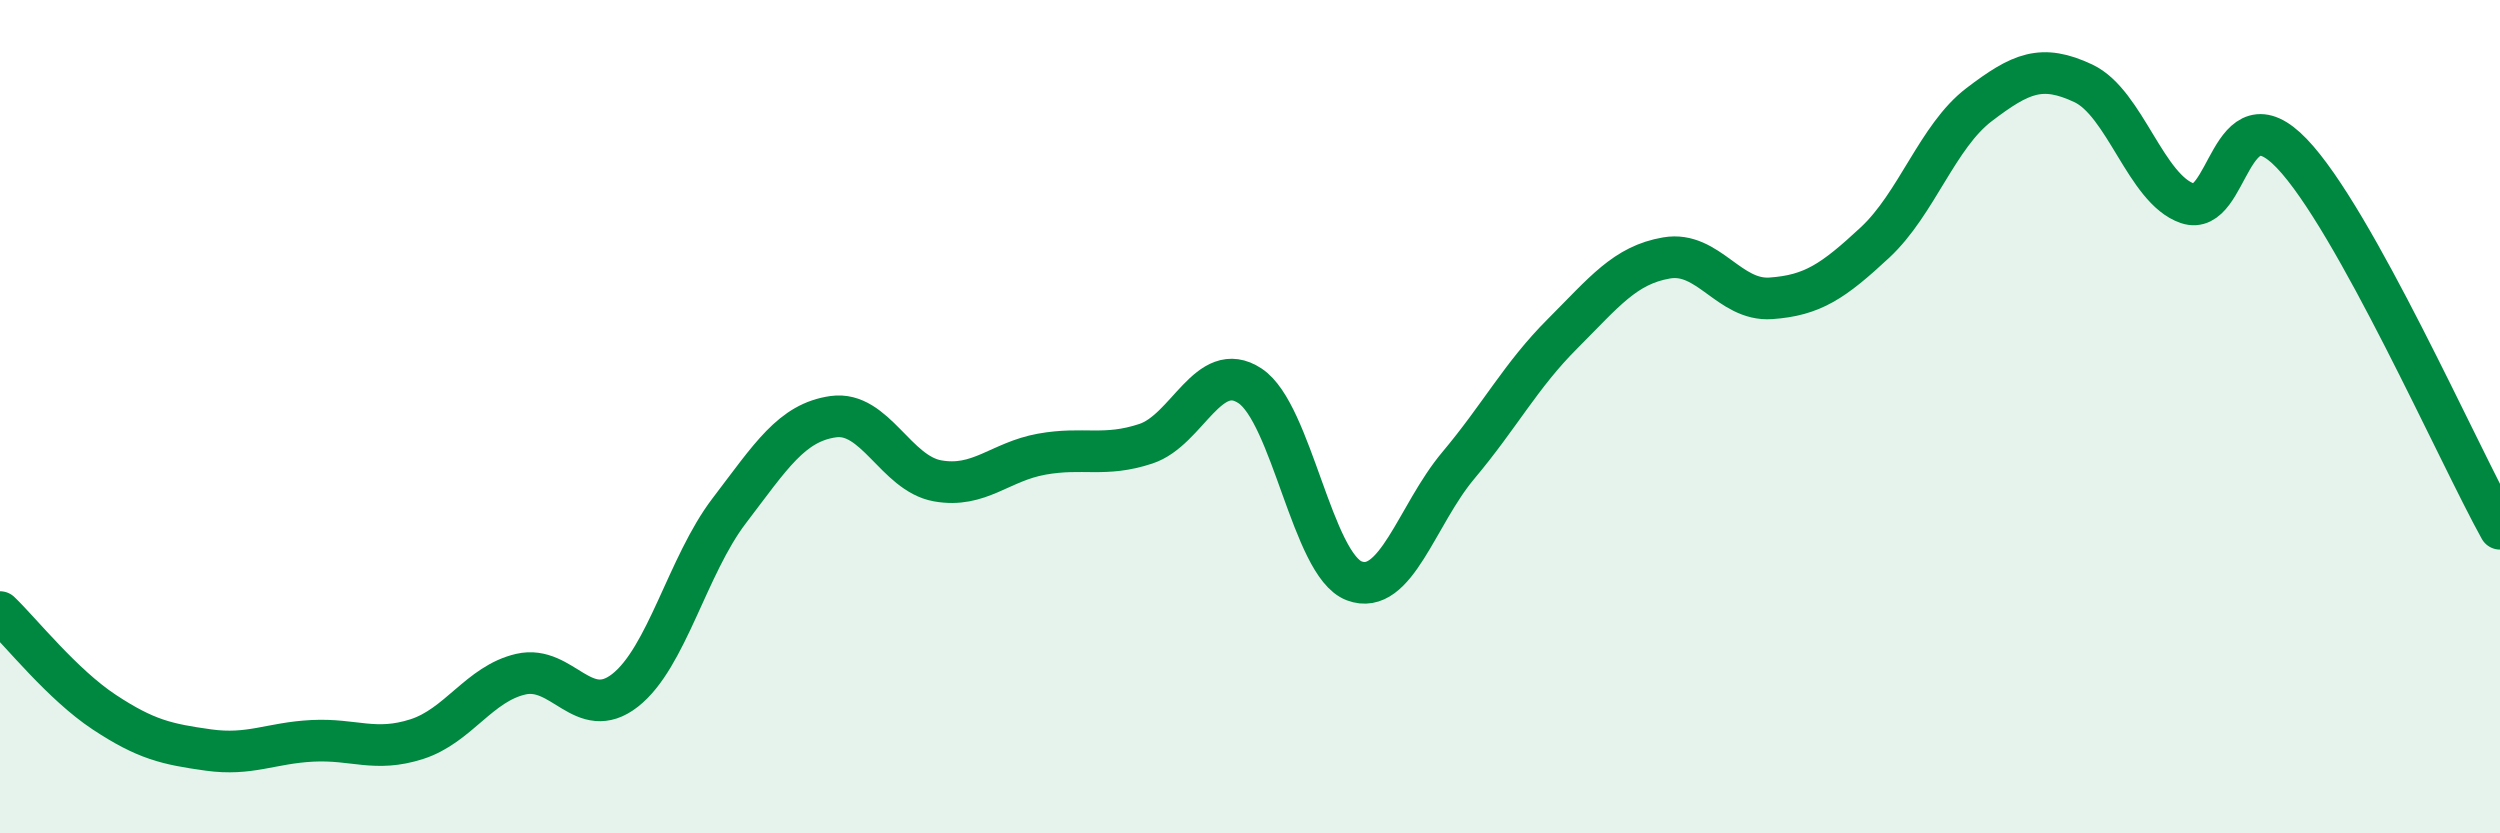 
    <svg width="60" height="20" viewBox="0 0 60 20" xmlns="http://www.w3.org/2000/svg">
      <path
        d="M 0,14.69 C 0.5,15.17 1.5,16.43 2.5,17.09 C 3.5,17.75 4,17.86 5,18 C 6,18.14 6.5,17.83 7.5,17.78 C 8.5,17.73 9,18.06 10,17.74 C 11,17.42 11.5,16.41 12.5,16.18 C 13.5,15.95 14,17.35 15,16.57 C 16,15.79 16.5,13.57 17.5,12.26 C 18.5,10.95 19,10.14 20,10 C 21,9.86 21.5,11.36 22.5,11.54 C 23.5,11.72 24,11.08 25,10.9 C 26,10.72 26.5,10.98 27.5,10.65 C 28.5,10.32 29,8.6 30,9.26 C 31,9.92 31.5,13.56 32.5,13.94 C 33.5,14.32 34,12.36 35,11.17 C 36,9.98 36.5,9.01 37.5,8.01 C 38.5,7.01 39,6.36 40,6.19 C 41,6.02 41.5,7.23 42.5,7.16 C 43.5,7.09 44,6.75 45,5.82 C 46,4.89 46.5,3.27 47.5,2.51 C 48.5,1.75 49,1.53 50,2 C 51,2.47 51.5,4.54 52.5,4.88 C 53.5,5.22 53.5,2.12 55,3.68 C 56.5,5.24 59,10.89 60,12.69L60 20L0 20Z"
        fill="#008740"
        opacity="0.1"
        stroke-linecap="round"
        stroke-linejoin="round"
      />
      <path
        d="M 0,14.69 C 0.5,15.17 1.5,16.43 2.5,17.09 C 3.5,17.75 4,17.86 5,18 C 6,18.14 6.5,17.83 7.5,17.78 C 8.5,17.73 9,18.06 10,17.74 C 11,17.42 11.5,16.41 12.5,16.18 C 13.5,15.95 14,17.35 15,16.57 C 16,15.79 16.5,13.57 17.5,12.26 C 18.5,10.95 19,10.14 20,10 C 21,9.86 21.5,11.36 22.5,11.54 C 23.5,11.72 24,11.08 25,10.9 C 26,10.72 26.5,10.98 27.5,10.65 C 28.5,10.32 29,8.6 30,9.26 C 31,9.92 31.5,13.56 32.5,13.94 C 33.5,14.32 34,12.36 35,11.17 C 36,9.98 36.5,9.01 37.5,8.01 C 38.5,7.01 39,6.36 40,6.19 C 41,6.02 41.5,7.23 42.5,7.16 C 43.5,7.09 44,6.75 45,5.82 C 46,4.89 46.5,3.27 47.5,2.51 C 48.5,1.75 49,1.53 50,2 C 51,2.47 51.5,4.54 52.5,4.88 C 53.5,5.22 53.5,2.12 55,3.68 C 56.5,5.24 59,10.89 60,12.69"
        stroke="#008740"
        stroke-width="1"
        fill="none"
        stroke-linecap="round"
        stroke-linejoin="round"
      />
    </svg>
  